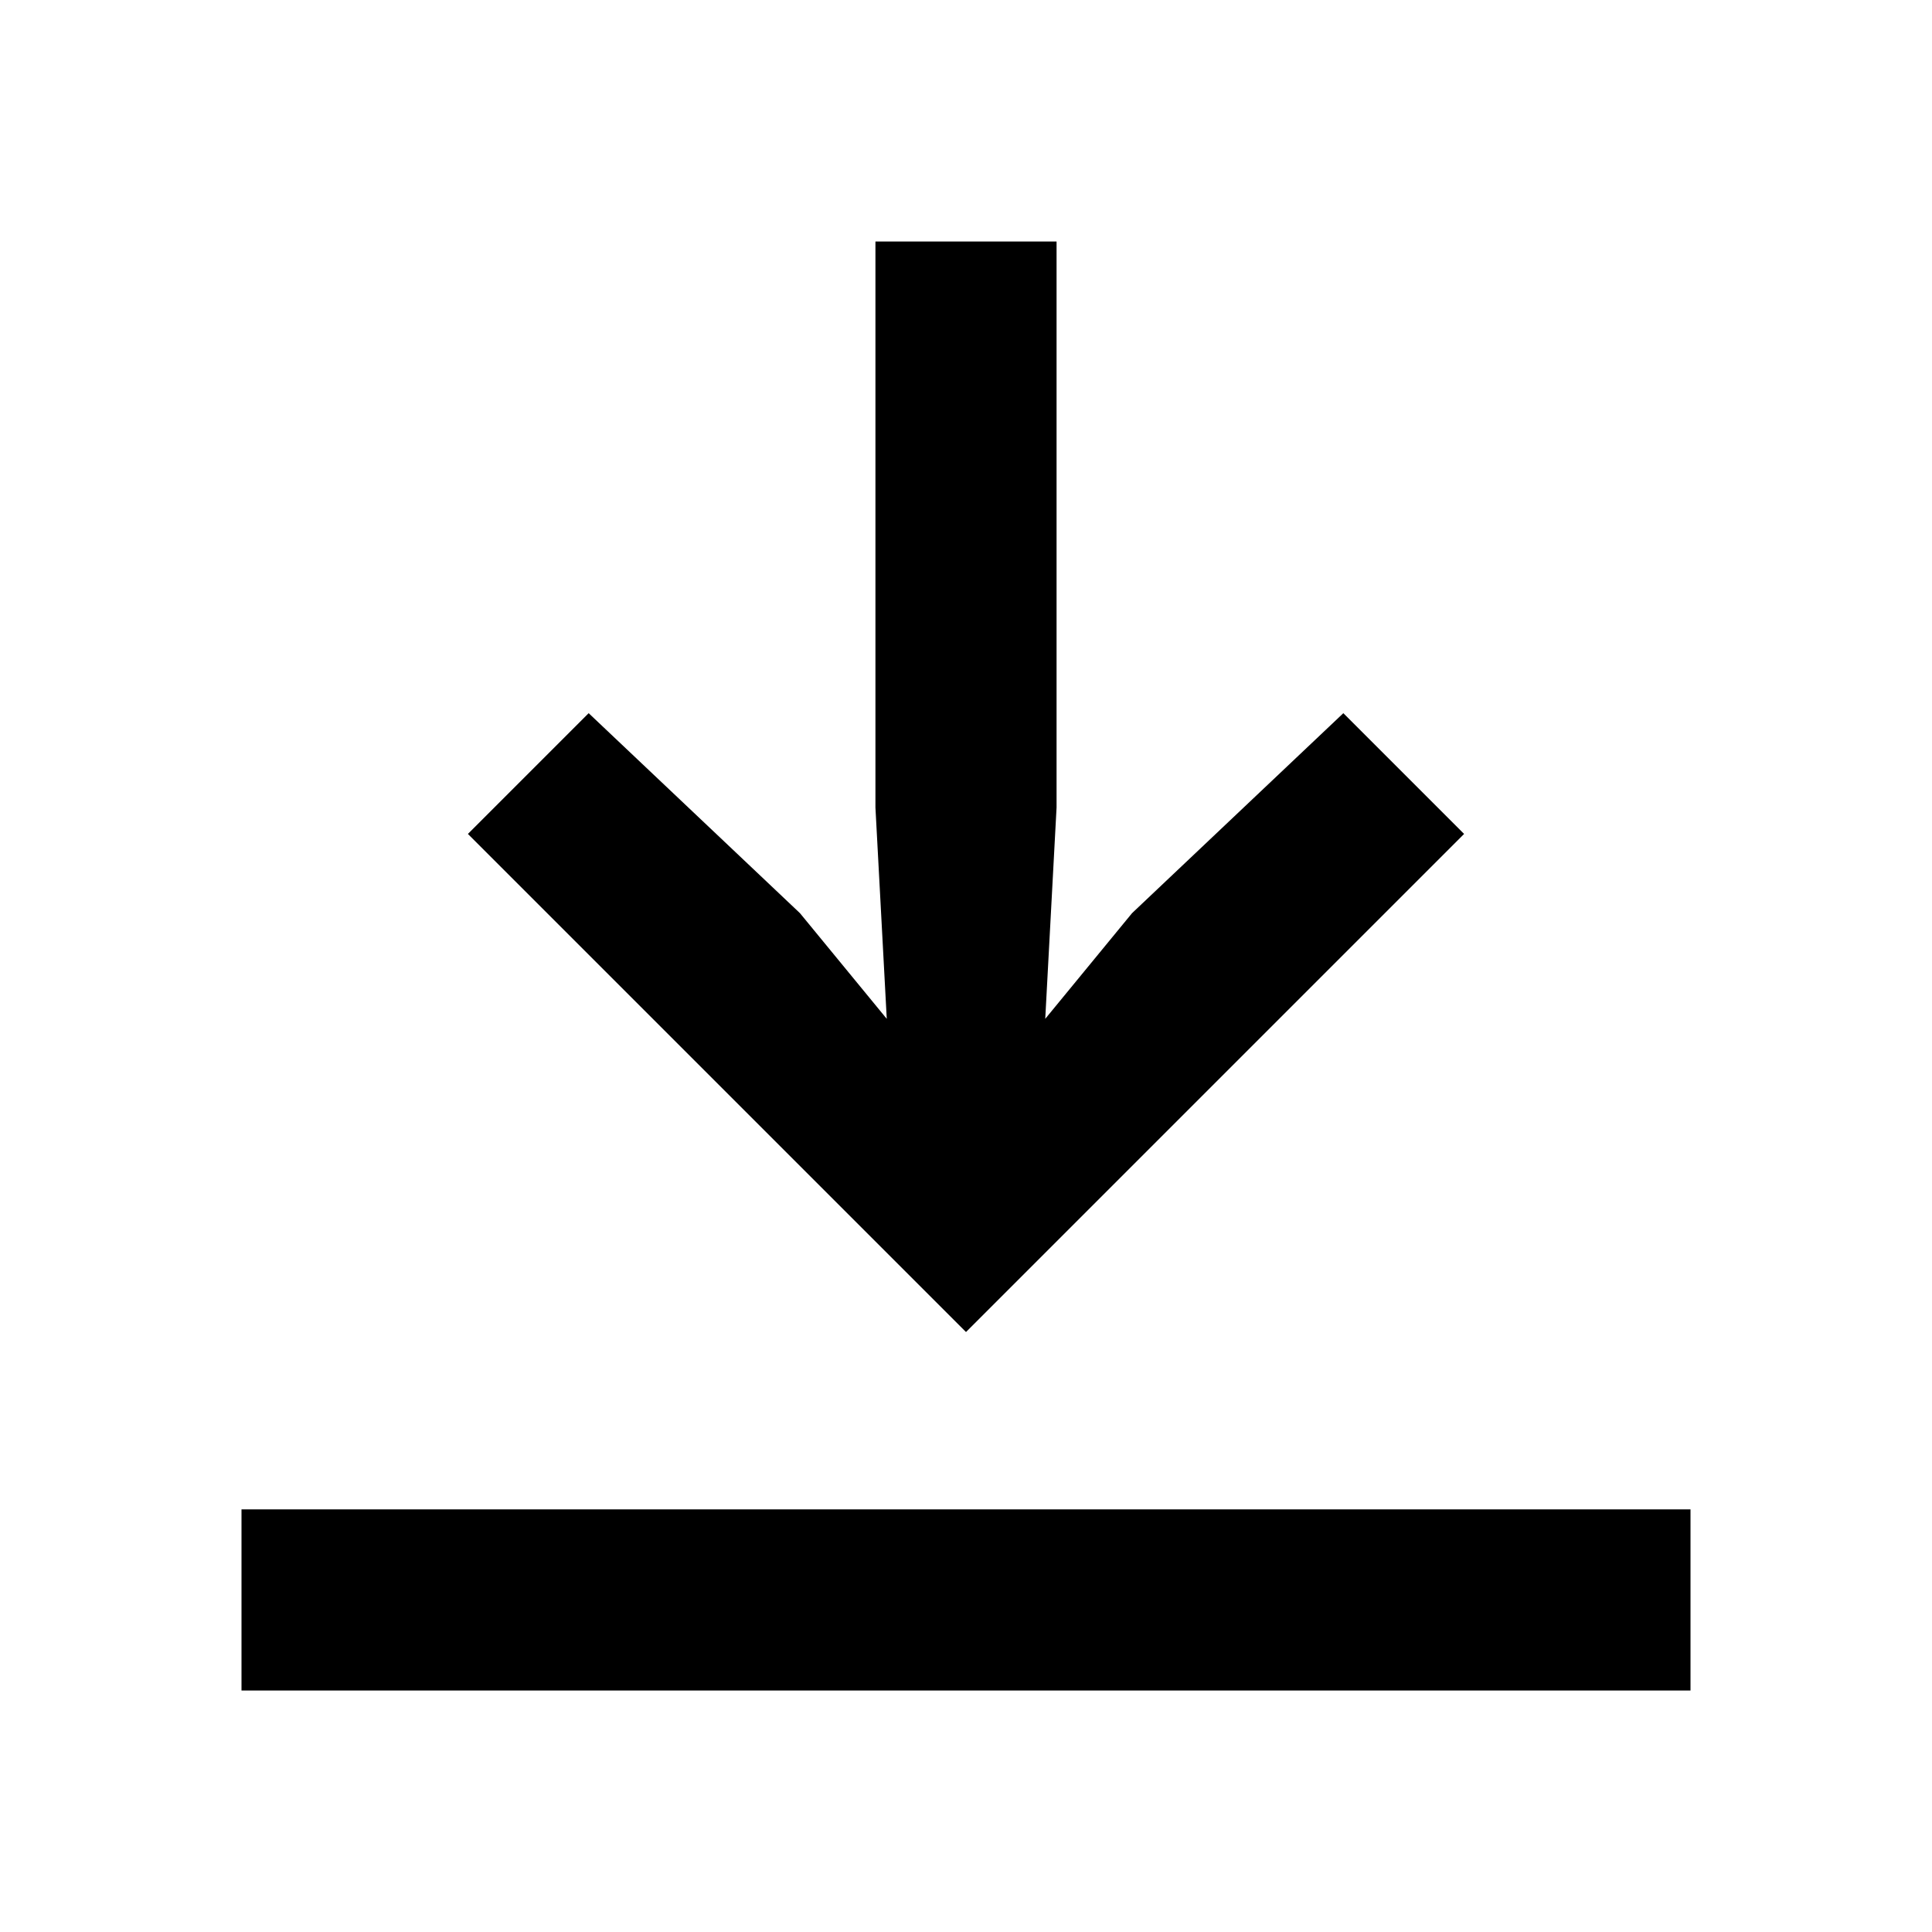 <svg fill="#000000" width="300px" height="300px" viewBox="0 0 192 192" xmlns="http://www.w3.org/2000/svg"><title>download</title><path d="M87 24h18v56.25l-1.125 21 8.625 -10.5 21 -19.875 12 12 -49.5 49.5 -49.5 -49.5 12 -12 21 19.875 8.625 10.5 -1.125 -21zM24 150h144v18H24z"/></svg>